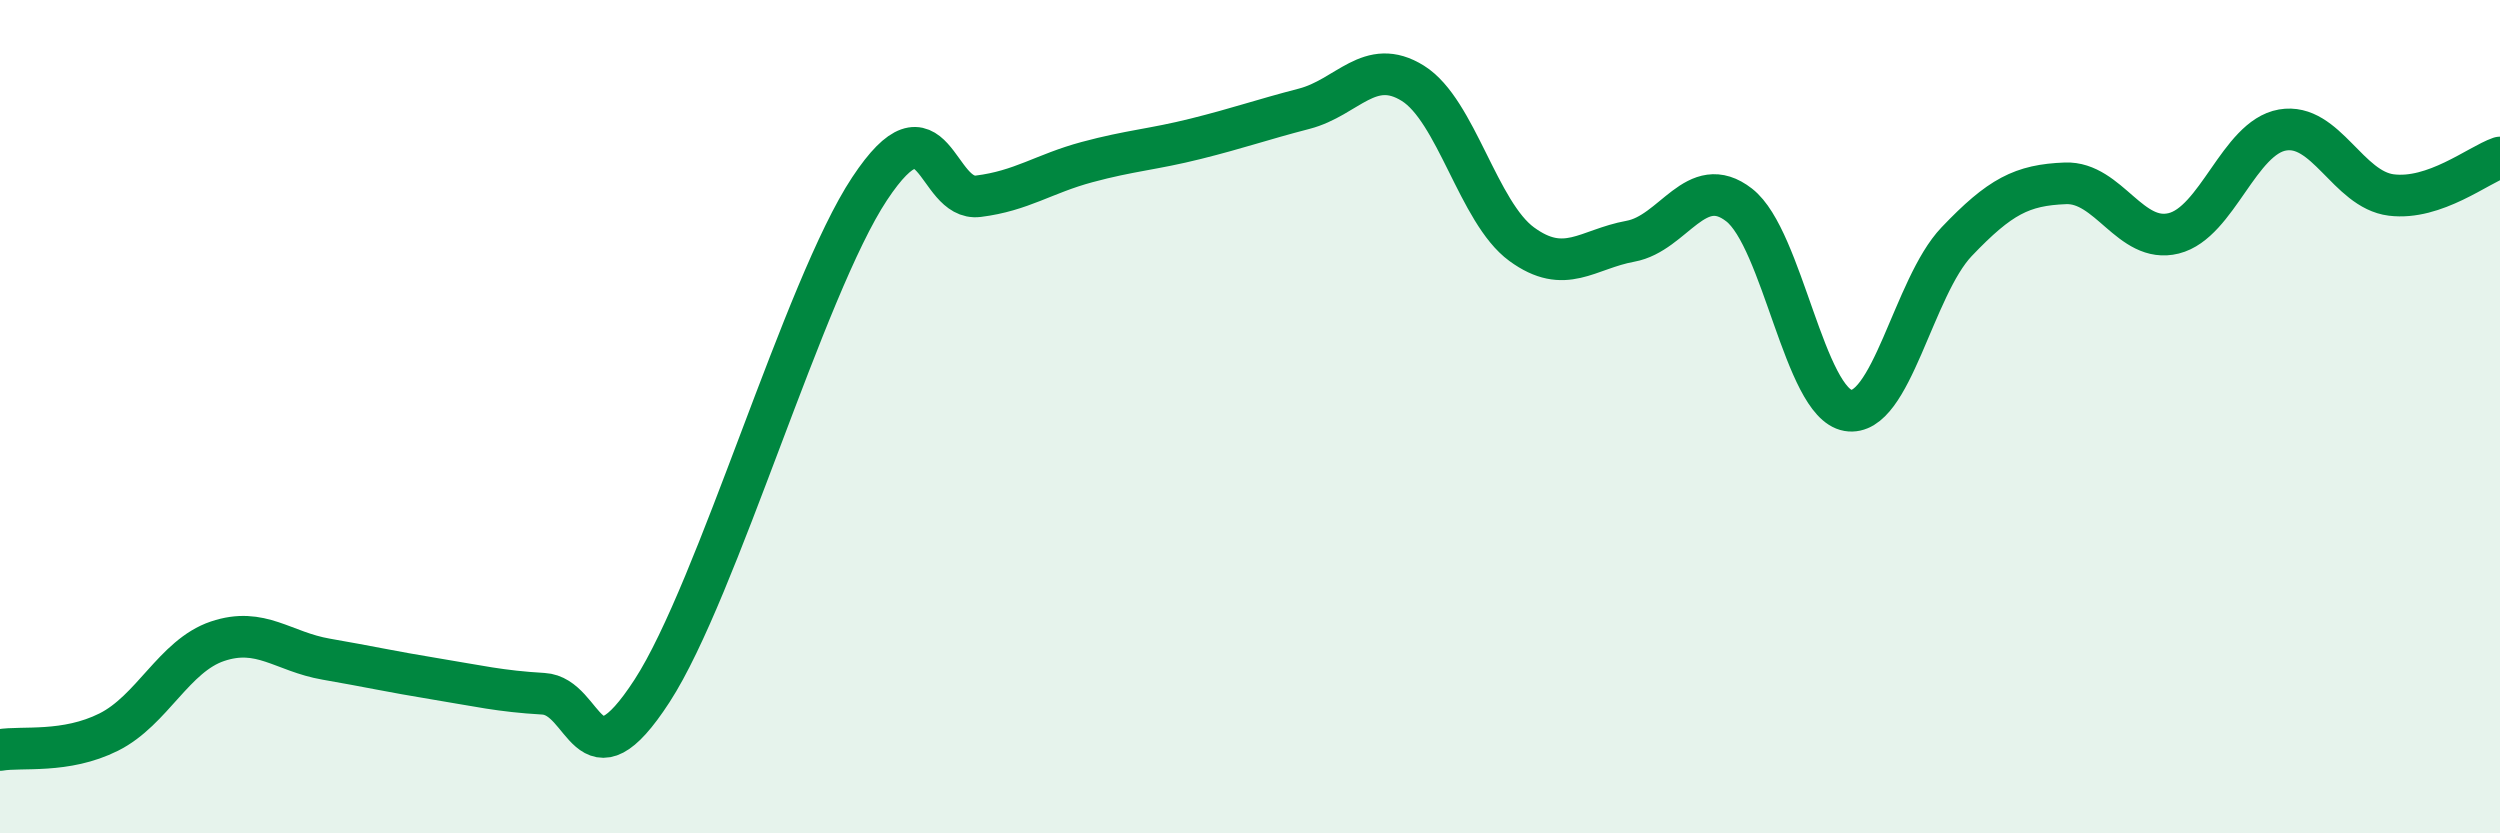 
    <svg width="60" height="20" viewBox="0 0 60 20" xmlns="http://www.w3.org/2000/svg">
      <path
        d="M 0,18 C 0.52,17.91 1.57,18.09 2.61,17.57 C 3.65,17.05 4.18,15.74 5.22,15.39 C 6.26,15.04 6.79,15.64 7.83,15.82 C 8.87,16 9.39,16.12 10.43,16.29 C 11.47,16.46 12,16.59 13.04,16.65 C 14.08,16.71 14.08,19 15.65,16.58 C 17.22,14.16 19.3,6.9 20.87,4.53 C 22.44,2.16 22.44,4.84 23.48,4.71 C 24.52,4.58 25.05,4.17 26.09,3.89 C 27.13,3.61 27.66,3.59 28.7,3.33 C 29.74,3.07 30.26,2.88 31.3,2.61 C 32.34,2.34 32.87,1.35 33.91,2 C 34.95,2.65 35.48,5.1 36.52,5.86 C 37.56,6.62 38.09,5.98 39.13,5.79 C 40.17,5.6 40.7,4.11 41.74,4.92 C 42.78,5.73 43.31,9.67 44.35,9.85 C 45.39,10.03 45.92,6.89 46.96,5.8 C 48,4.71 48.53,4.44 49.57,4.4 C 50.61,4.36 51.13,5.86 52.17,5.6 C 53.21,5.34 53.74,3.3 54.78,3.12 C 55.82,2.94 56.35,4.55 57.39,4.68 C 58.43,4.81 59.48,3.96 60,3.78L60 20L0 20Z"
        fill="#008740"
        opacity="0.1"
        stroke-linecap="round"
        stroke-linejoin="round"
      />
      <path
        d="M 0,18 C 0.52,17.91 1.57,18.09 2.61,17.57 C 3.65,17.05 4.18,15.74 5.22,15.39 C 6.26,15.04 6.79,15.64 7.83,15.82 C 8.87,16 9.39,16.12 10.43,16.29 C 11.47,16.46 12,16.59 13.04,16.65 C 14.08,16.71 14.08,19 15.65,16.58 C 17.22,14.16 19.3,6.9 20.87,4.53 C 22.44,2.16 22.44,4.84 23.48,4.71 C 24.52,4.58 25.05,4.17 26.09,3.89 C 27.13,3.61 27.66,3.59 28.7,3.33 C 29.74,3.07 30.26,2.88 31.3,2.61 C 32.34,2.34 32.87,1.35 33.91,2 C 34.95,2.65 35.48,5.1 36.52,5.86 C 37.56,6.62 38.09,5.98 39.13,5.79 C 40.17,5.6 40.7,4.11 41.74,4.92 C 42.78,5.73 43.31,9.67 44.35,9.85 C 45.39,10.03 45.92,6.89 46.96,5.8 C 48,4.71 48.53,4.44 49.57,4.4 C 50.61,4.36 51.13,5.86 52.17,5.6 C 53.21,5.34 53.74,3.3 54.78,3.12 C 55.82,2.94 56.35,4.55 57.39,4.68 C 58.43,4.81 59.48,3.96 60,3.78"
        stroke="#008740"
        stroke-width="1"
        fill="none"
        stroke-linecap="round"
        stroke-linejoin="round"
      />
    </svg>
  
